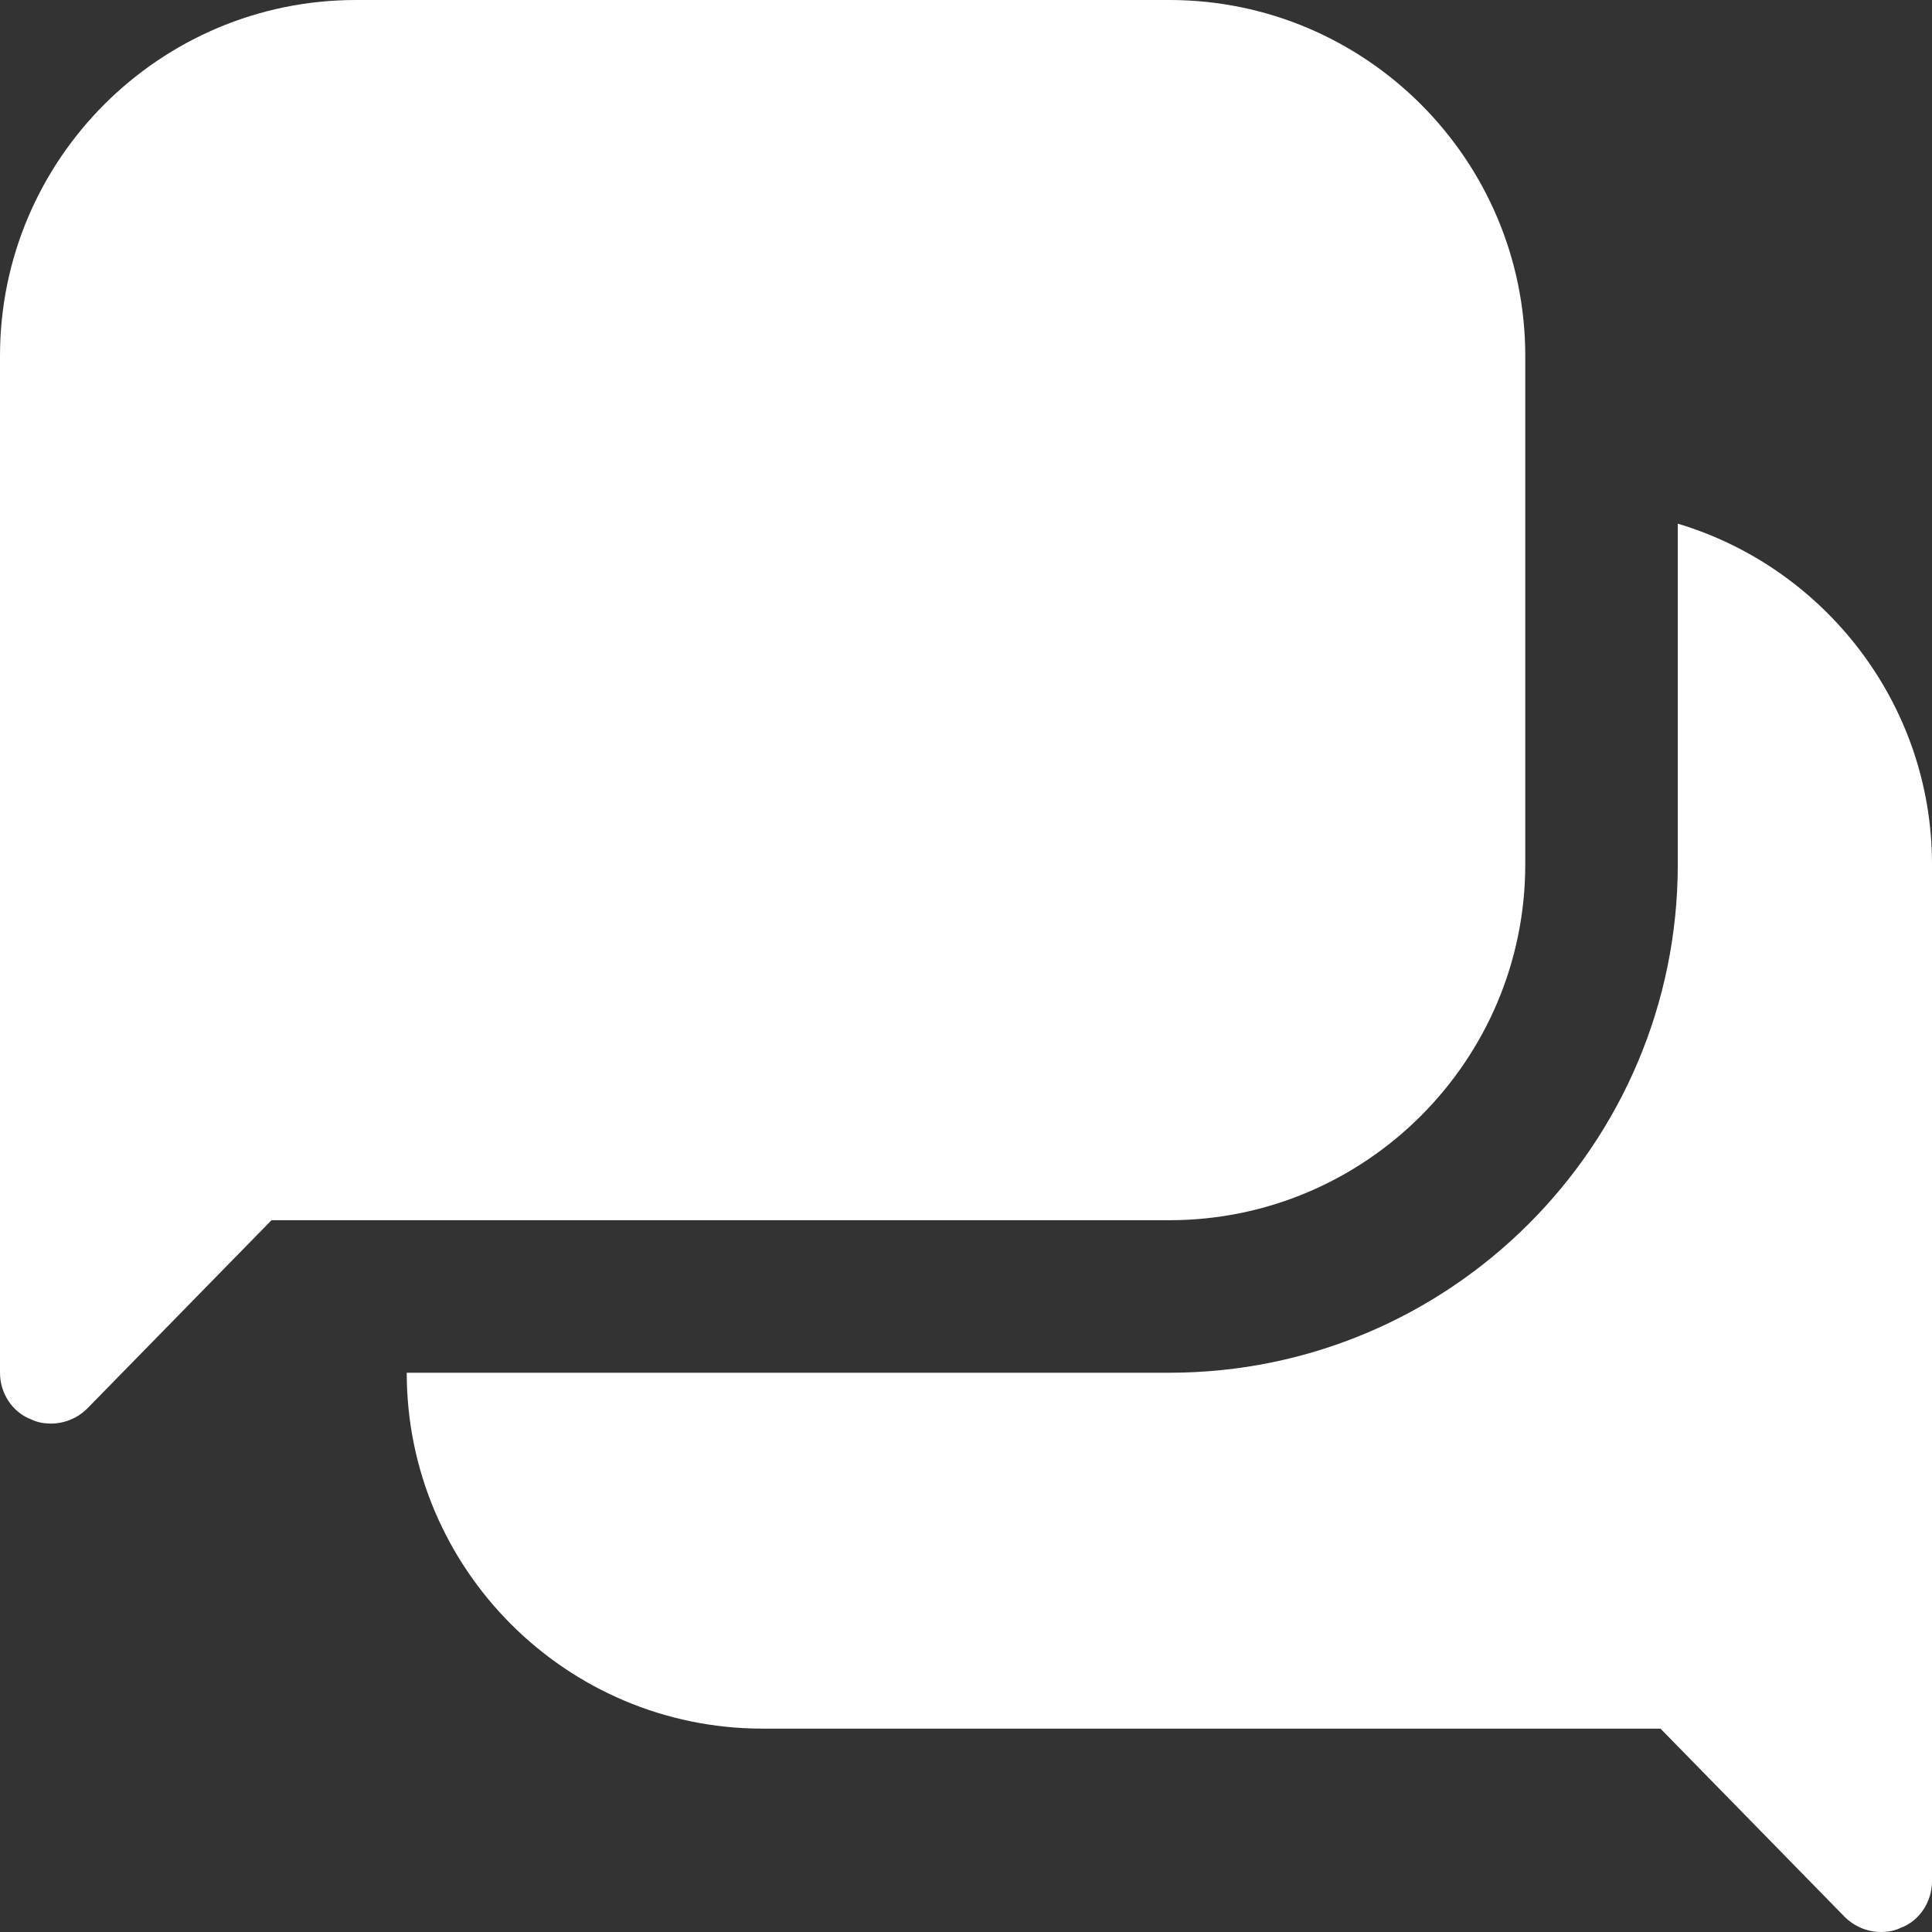 <svg width="19" height="19" viewBox="0 0 19 19" fill="none" xmlns="http://www.w3.org/2000/svg">
<rect x="0" y="0" width="19" height="19" fill="#333333" stroke="none"/>
<path d="M19 8.5V18.5C19 18.7 18.88 18.89 18.69 18.96C18.63 18.99 18.56 19 18.5 19C18.37 19 18.24 18.95 18.14 18.85L16.33 17H7.5C5.57 17 4 15.43 4 13.5H11.5C14.26 13.5 16.5 11.26 16.5 8.5V5.15C17.94 5.58 19 6.92 19 8.5ZM15 8.5V3.5C15 1.57 13.43 0 11.5 0H3.5C1.57 0 0 1.57 0 3.5V13.5C0 13.7 0.12 13.89 0.31 13.96C0.37 13.99 0.44 14 0.5 14C0.63 14 0.76 13.95 0.86 13.85L2.67 12H11.5C13.43 12 15 10.43 15 8.5Z" fill="white"/>
</svg>
